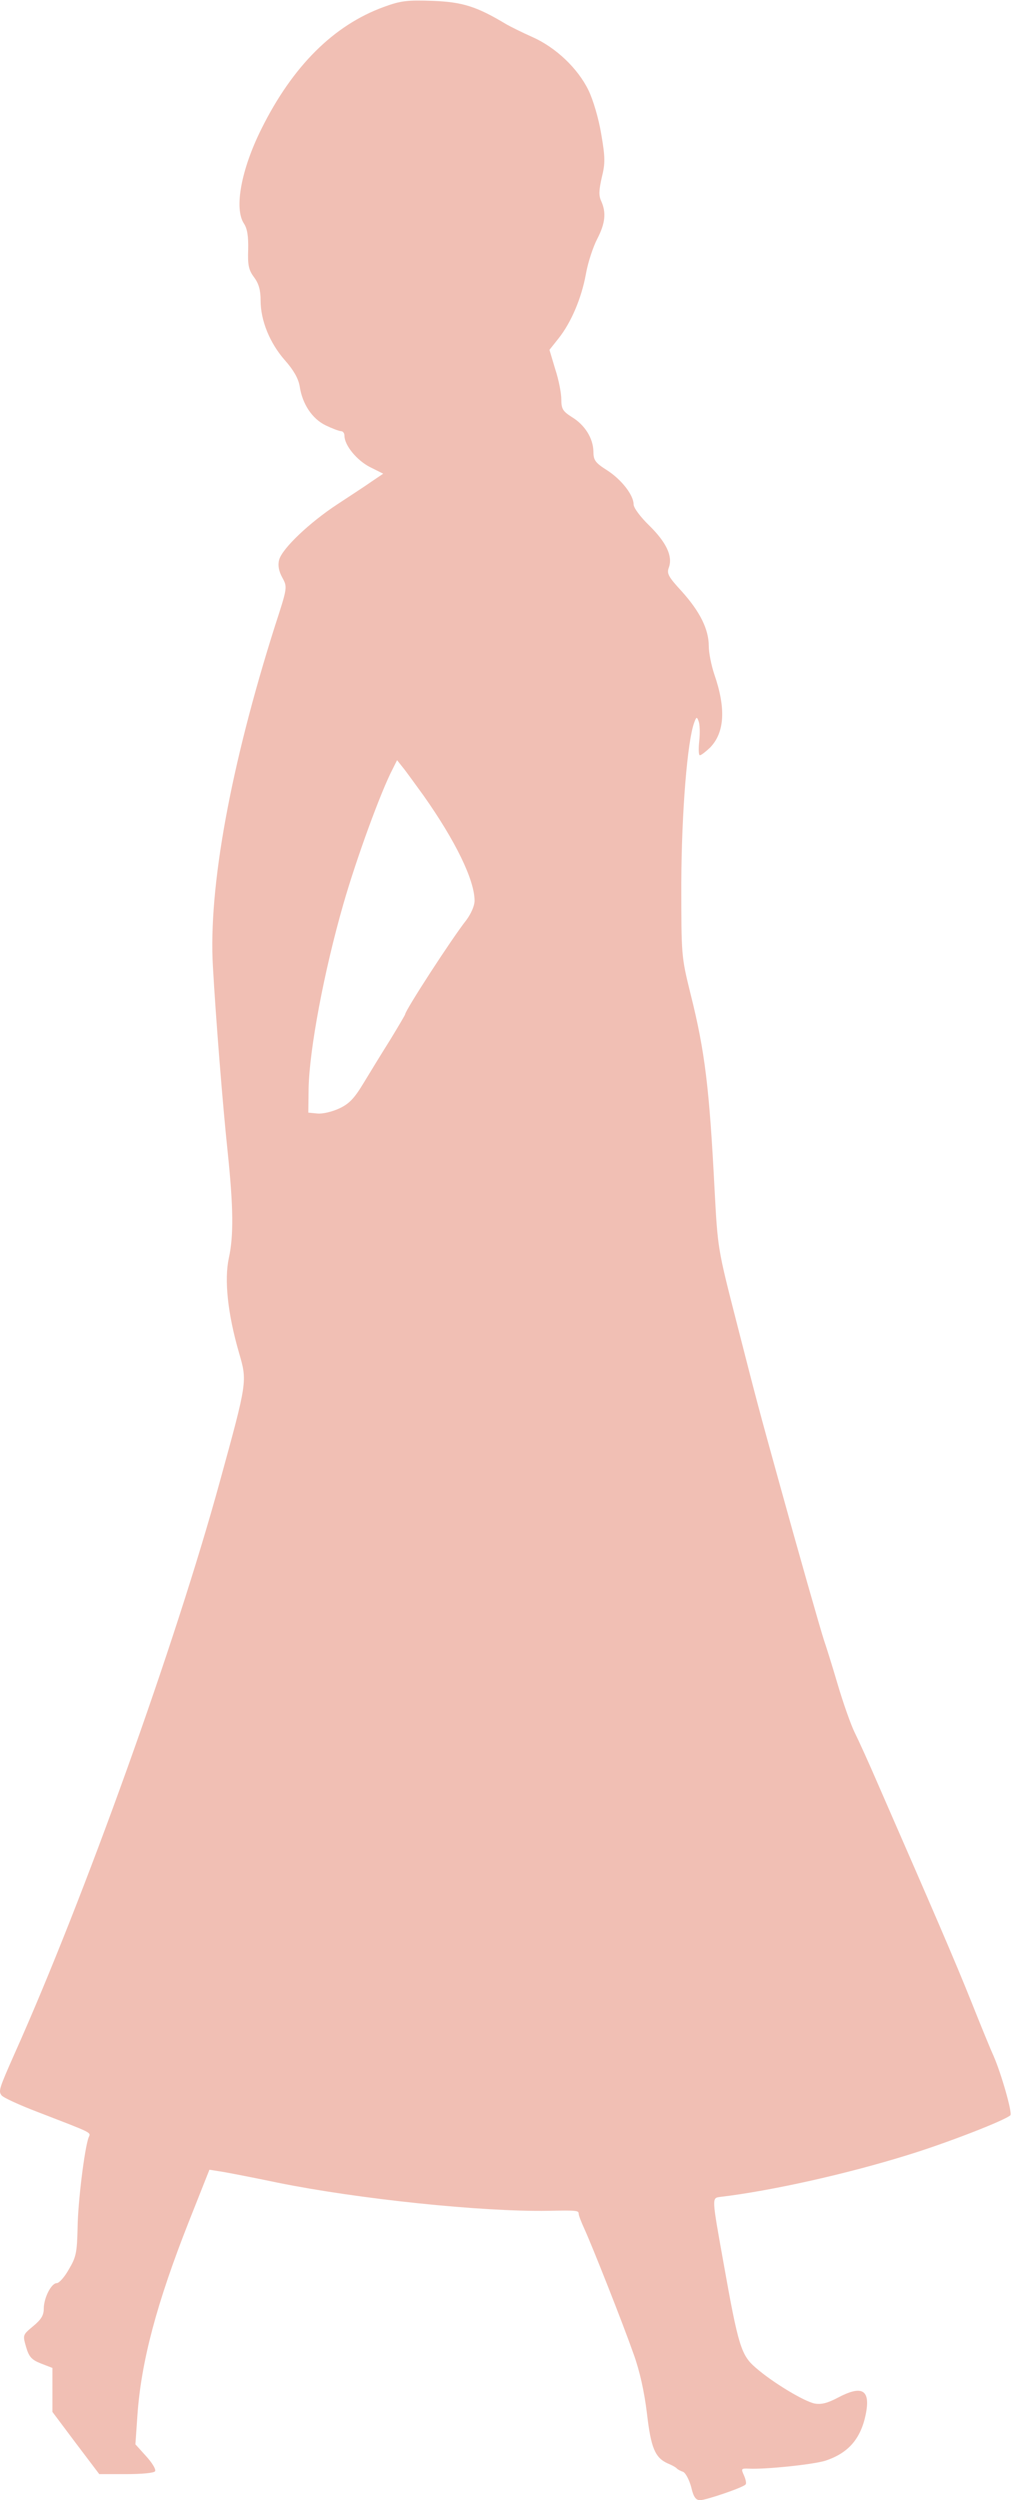 <?xml version="1.0" encoding="UTF-8"?> <svg xmlns="http://www.w3.org/2000/svg" width="350" height="864" viewBox="0 0 350 864" fill="none"><path d="M132.731 2.4C115.431 8.7 101.231 22.8 90.431 44.5C83.431 58.5 80.931 72 84.332 77.2C85.531 79 85.931 81.6 85.832 86.3C85.632 91.7 86.031 93.4 87.931 95.9C89.531 98.1 90.132 100.3 90.132 103.9C90.132 110.8 93.332 118.6 98.531 124.5C101.531 127.9 103.131 130.7 103.631 133.4C104.531 139.6 107.931 144.7 112.631 147C114.931 148.1 117.331 149 117.931 149C118.631 149 119.131 149.7 119.131 150.6C119.131 153.9 123.431 159.1 127.931 161.4L132.531 163.7L128.531 166.4C126.431 167.9 121.031 171.4 116.631 174.3C107.031 180.6 97.531 189.6 96.531 193.5C96.031 195.4 96.431 197.4 97.632 199.6C99.431 202.9 99.431 203 95.132 216.2C79.731 264.7 72.031 306.8 73.632 334C74.632 351.8 77.031 382 78.731 398C80.731 417.2 80.832 427.2 79.132 434.8C77.531 442.3 78.731 453.9 82.632 467.4C85.531 477.4 85.632 477.1 76.031 512C60.731 567.8 29.131 655.9 5.131 709.5C-0.369 721.9 -0.569 722.6 0.531 724.1C1.131 724.9 6.831 727.5 13.132 729.9C32.532 737.4 31.431 736.8 30.631 738.7C29.232 742.5 26.931 761 26.831 770C26.631 778.4 26.331 780 23.831 784.2C22.331 786.9 20.431 789 19.631 789C17.732 789 15.132 794.1 15.132 797.9C15.132 800.1 14.232 801.6 11.431 803.9C7.831 806.9 7.831 806.9 9.031 811.1C10.031 814.5 10.931 815.5 14.232 816.8L18.131 818.3V825.9V833.5L26.232 844.3L34.331 855H43.632C49.032 855 53.331 854.6 53.632 854C54.032 853.4 52.632 851.1 50.532 848.8L46.831 844.7L47.532 834.6C48.831 816 54.231 795.8 65.332 767.7L72.431 749.8L75.531 750.3C77.231 750.5 86.531 752.3 96.132 754.3C123.731 759.9 166.631 764.4 189.631 764C199.431 763.8 200.131 763.9 200.131 765C200.131 765.6 201.031 767.9 202.131 770.3C204.831 776.2 215.331 802.7 219.131 813.5C221.231 819.3 222.831 826.5 223.731 833.9C225.131 846 226.531 849.3 230.931 851.3C232.431 851.9 233.831 852.7 234.131 853.1C234.431 853.4 235.331 853.9 236.231 854.2C237.131 854.6 238.331 856.9 239.031 859.4C239.831 862.9 240.631 864 242.131 864C244.131 864 256.831 859.7 257.831 858.6C258.231 858.3 257.931 856.9 257.331 855.5C256.231 853.1 256.331 853 258.931 853.1C264.931 853.4 280.931 851.7 285.331 850.4C293.631 847.7 298.031 842.5 299.631 833.2C300.831 825.7 297.831 824.3 289.731 828.6C286.131 830.5 284.031 831 281.731 830.6C277.931 829.8 267.031 823.2 261.331 818.2C256.331 813.9 255.331 810.7 250.231 782C246.131 759.1 246.131 759.6 249.131 759.2C266.731 757.1 292.831 751.3 314.331 744.6C327.631 740.5 347.431 732.8 349.431 731C350.231 730.3 346.231 716.4 343.631 710.5C342.831 708.8 339.331 700.3 335.831 691.5C330.131 677.3 323.731 662.5 303.631 616.5C300.531 609.3 296.931 601.4 295.631 598.8C294.331 596.2 291.631 588.6 289.631 581.8C287.631 575 285.531 568.4 285.031 567C283.831 563.4 275.931 535.7 269.531 512.5C262.331 486.5 262.131 485.8 254.631 456.5C248.231 431.5 248.231 431.5 247.131 411C245.331 376.1 243.831 363.4 238.831 343.5C235.631 330.5 235.631 330.5 235.631 305C235.731 280.6 237.731 255.9 240.131 249.6C240.831 247.7 241.031 247.6 241.631 249.3C242.031 250.3 242.131 253.3 241.831 256.1C241.531 258.8 241.631 261 242.031 261C242.531 261 244.031 259.8 245.531 258.4C250.631 253.2 251.131 244.8 247.031 233C246.031 230 245.131 225.6 245.131 223.3C245.131 217.5 242.131 211.4 235.731 204.3C231.131 199.3 230.531 198.2 231.331 196.1C232.731 192.2 230.431 187.4 224.531 181.6C221.531 178.7 219.131 175.5 219.131 174.3C219.131 171.1 214.931 165.7 209.931 162.5C205.831 159.9 205.231 159 205.231 156C205.131 151.4 202.231 146.8 197.731 144.1C194.631 142.1 194.131 141.3 194.131 138C194.131 135.9 193.231 131.2 192.031 127.6L190.031 120.9L193.131 117C197.531 111.5 201.131 103 202.631 94.7C203.331 90.7 205.131 85.3 206.531 82.6C209.331 77.2 209.731 73.5 207.931 69.5C207.031 67.6 207.131 65.7 208.131 61.3C209.331 56.5 209.331 54.4 207.931 46.3C207.031 40.9 205.131 34.5 203.531 31.2C199.831 23.6 192.231 16.4 184.131 12.8C180.531 11.2 176.531 9.2 175.131 8.4C164.831 2.2 159.931 0.7 149.731 0.3C140.931 5.14984e-05 138.731 0.2 132.731 2.4ZM146.531 275C157.531 290.6 164.131 304.1 164.131 311.3C164.131 313 162.931 315.7 161.331 317.9C156.331 324.2 140.131 349.2 140.131 350.5C140.131 350.7 137.831 354.6 135.031 359.2C132.131 363.8 128.031 370.5 125.731 374.3C122.531 379.6 120.731 381.5 117.231 383.1C114.831 384.2 111.531 385 109.731 384.8L106.631 384.5L106.731 376C107.031 362.6 112.031 335.8 118.731 312.5C123.231 296.8 131.731 273.5 135.831 265.7L137.331 262.7L139.231 265.1C140.331 266.4 143.531 270.9 146.531 275Z" fill="#F1BFB4"></path></svg> 